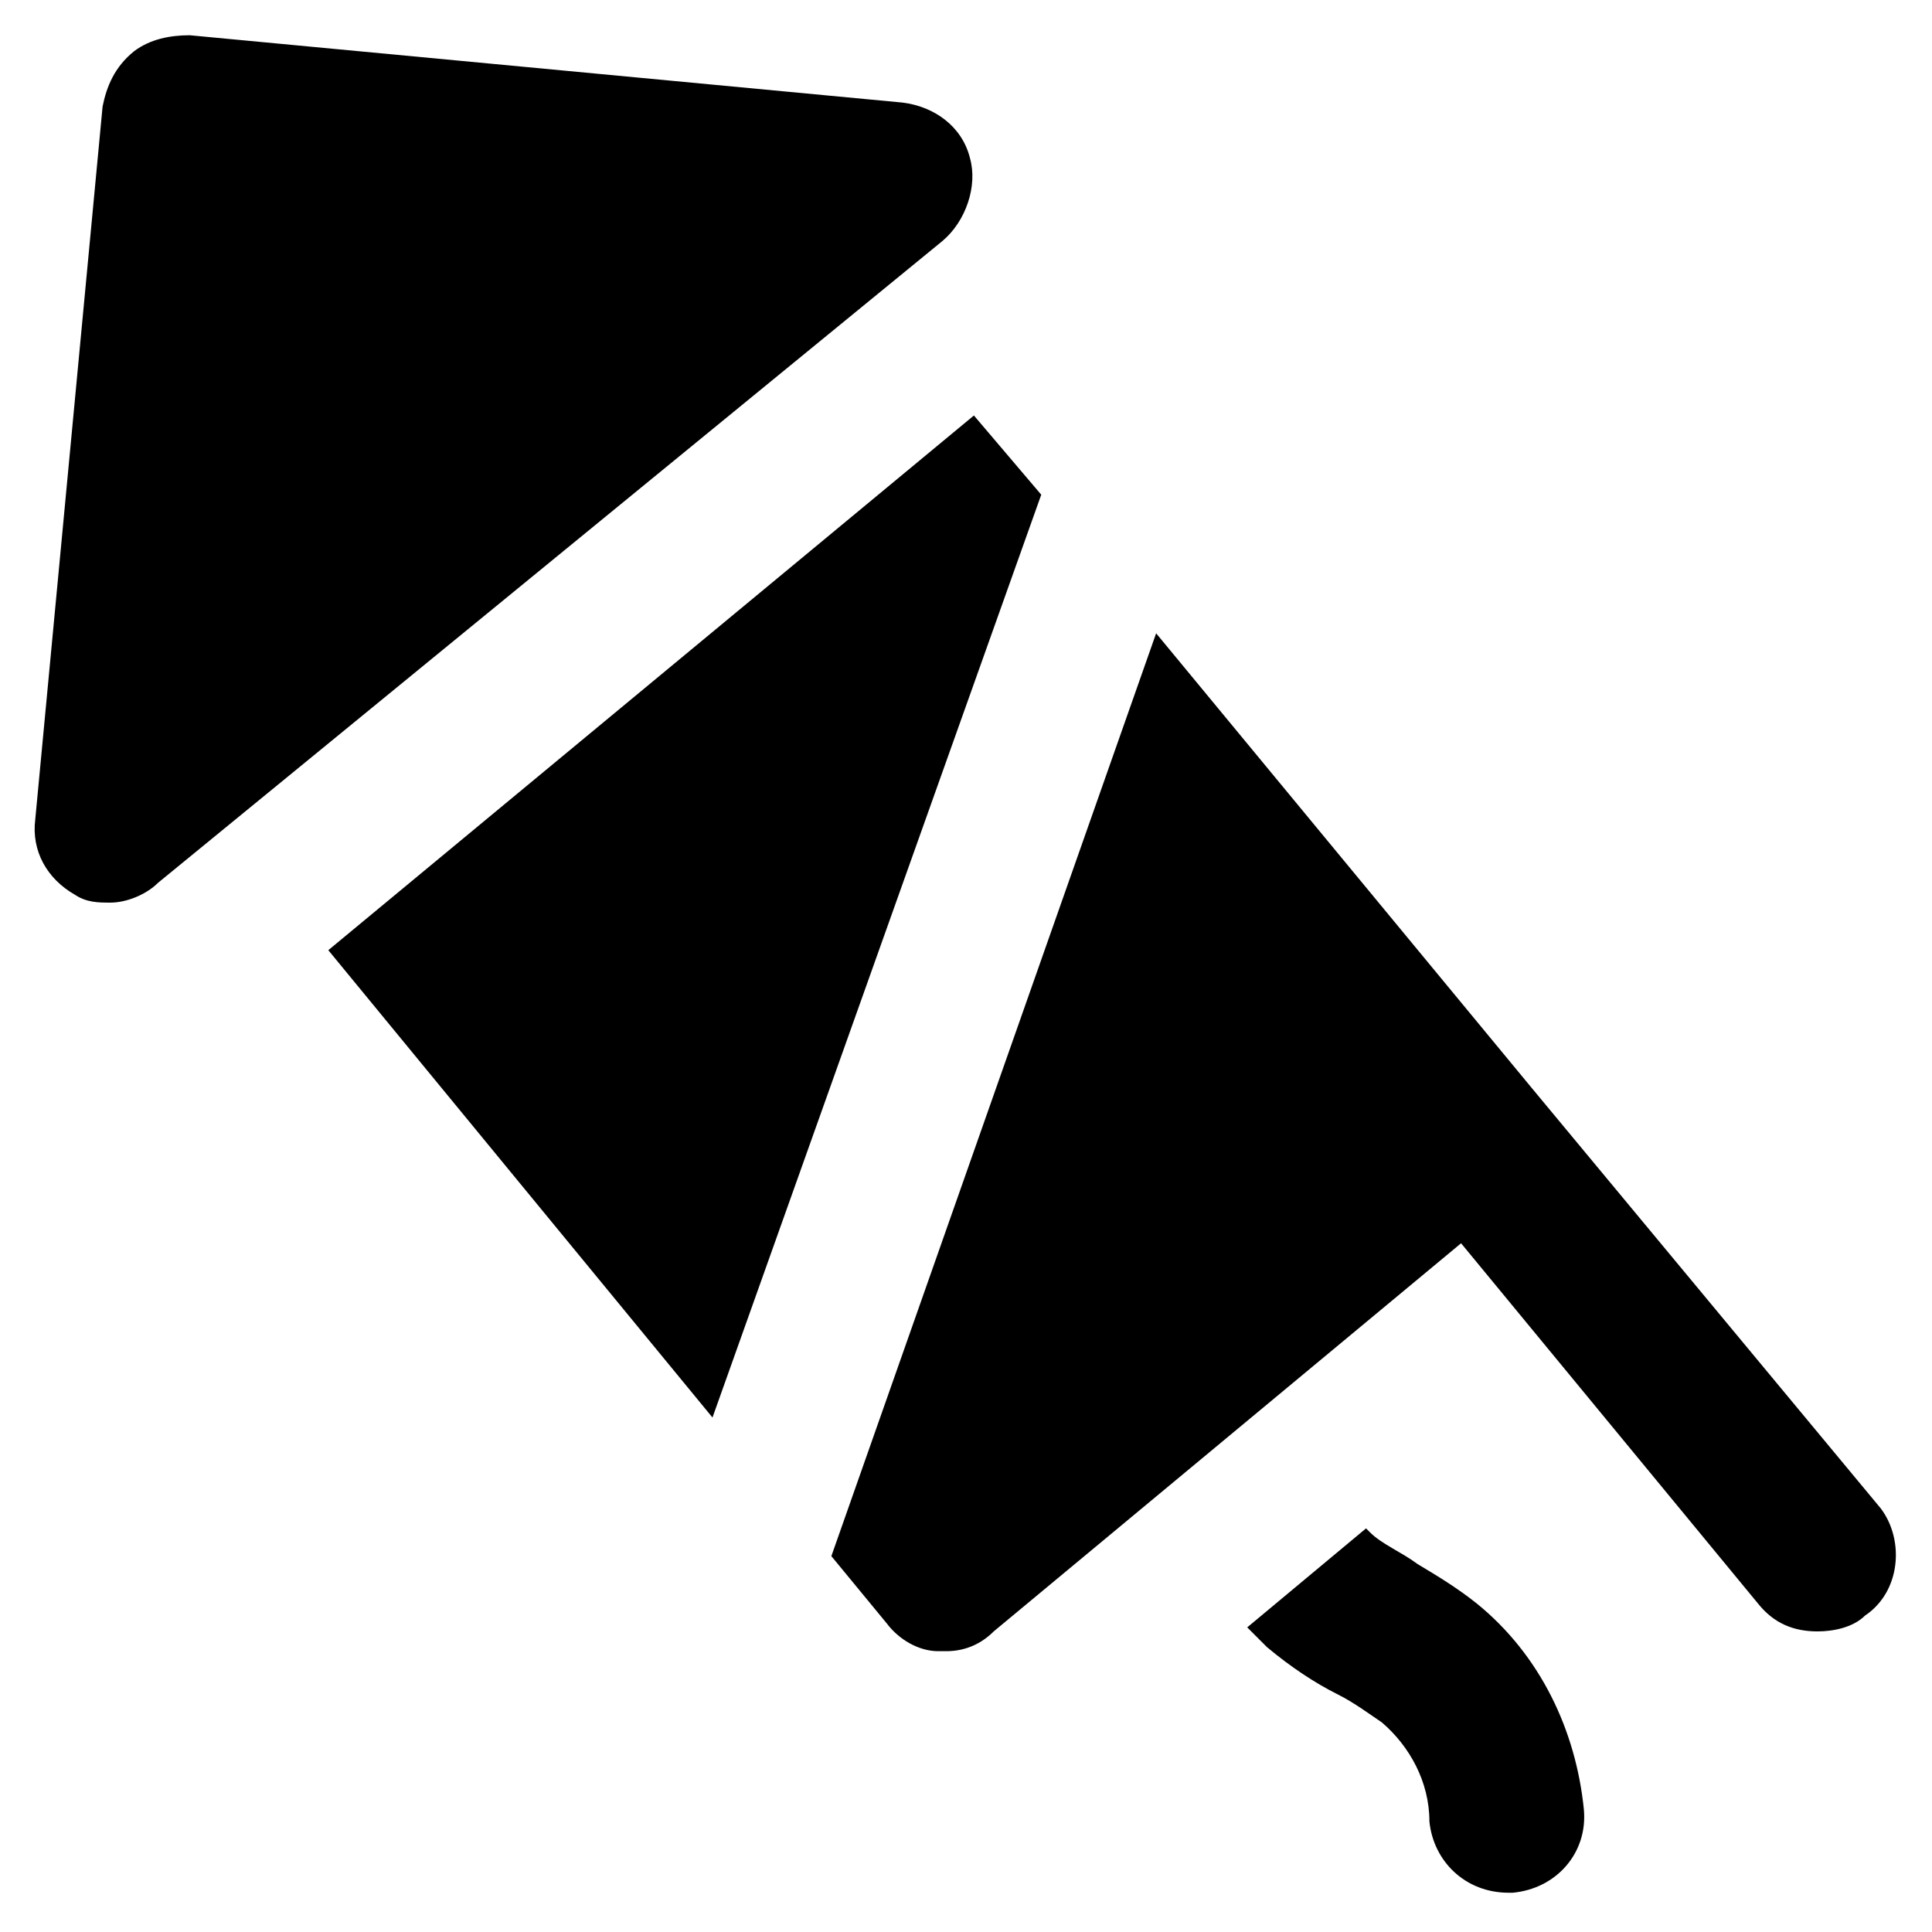 <?xml version="1.0" encoding="UTF-8"?>
<!-- Uploaded to: ICON Repo, www.svgrepo.com, Generator: ICON Repo Mixer Tools -->
<svg fill="#000000" width="800px" height="800px" version="1.1" viewBox="144 144 512 512" xmlns="http://www.w3.org/2000/svg">
 <g>
  <path d="m401.05 185.88c-2.098-8.398-9.445-13.645-17.844-14.695l-188.93-17.844c-5.246 0-10.496 1.051-14.695 4.199-5.246 4.199-7.344 9.449-8.395 14.695l-17.844 188.93c-1.051 8.398 3.148 15.742 10.496 19.941 3.148 2.098 6.297 2.098 9.445 2.098 4.199 0 9.445-2.098 12.594-5.246l207.82-170.04c6.301-5.25 9.449-14.695 7.348-22.043z"/>
  <path d="m419.94 275.1-17.844-20.992-171.09 141.7 101.81 123.85z"/>
  <path d="m642.46 543.79-92.363-111.26-99.711-120.7-86.066 244.56 14.695 17.844c3.148 4.199 8.398 7.348 13.645 7.348h2.098c5.246 0 9.445-2.098 12.594-5.246l123.85-102.86 78.719 95.516c4.199 5.246 9.445 7.348 15.742 7.348 4.199 0 9.445-1.051 12.594-4.199 9.449-6.305 10.5-19.949 4.203-28.348z"/>
  <path d="m535.4 568.98c-5.246-4.199-10.496-7.348-15.742-10.496-4.199-3.148-9.445-5.246-12.594-8.398l-1.051-1.051-31.488 26.238c2.098 2.098 3.148 3.148 5.246 5.246 6.297 5.246 12.594 9.445 18.895 12.594 4.199 2.098 8.398 5.246 11.547 7.348 7.348 6.297 12.594 15.742 12.594 26.238 1.051 10.496 9.445 18.895 20.992 18.895h1.051c11.547-1.051 19.941-10.496 18.895-22.043-2.106-20.984-11.551-40.926-28.344-54.57z"/>
 </g>
</svg>